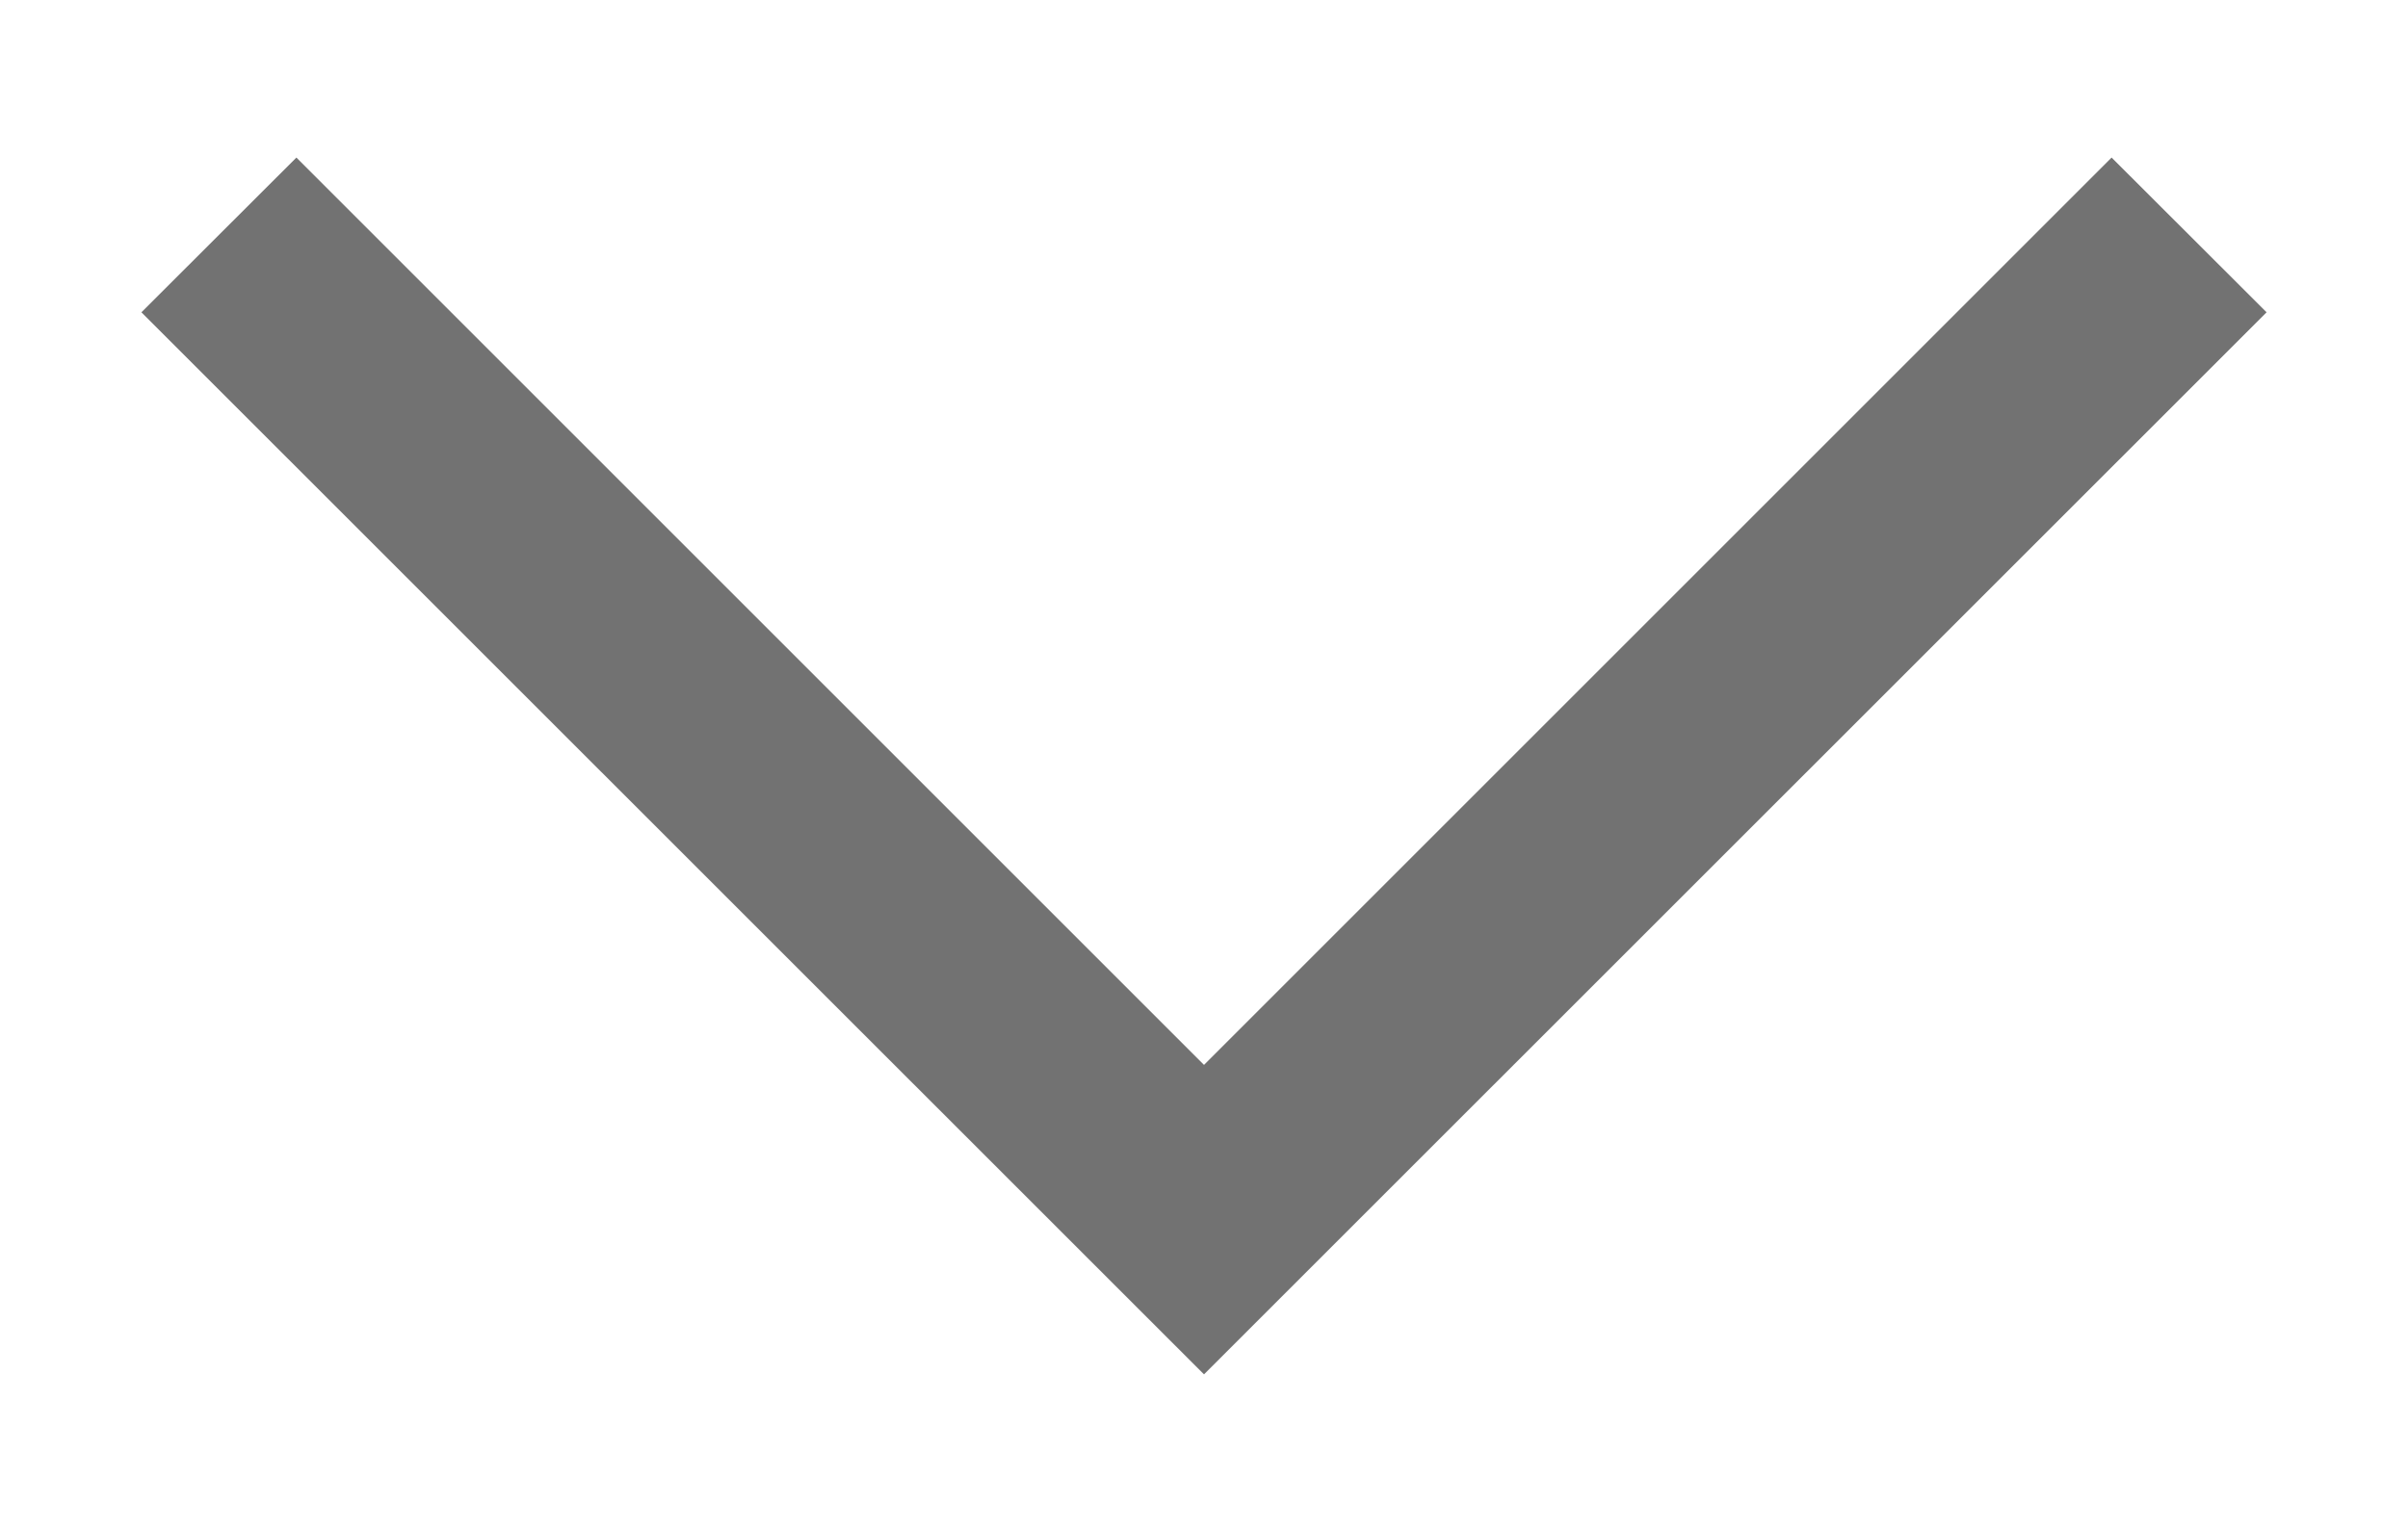 <?xml version="1.0" encoding="utf-8"?>
<!-- Generator: Adobe Illustrator 19.2.1, SVG Export Plug-In . SVG Version: 6.00 Build 0)  -->
<svg version="1.1" id="レイヤー_1" xmlns="http://www.w3.org/2000/svg" xmlns:xlink="http://www.w3.org/1999/xlink" x="0px"
	 y="0px" width="11px" height="7px" viewBox="0 0 11 7" style="enable-background:new 0 0 11 7;" xml:space="preserve">
<style type="text/css">
	.st0{fill-rule:evenodd;clip-rule:evenodd;fill:#727272;}
</style>
<g>
	<g>
		<polygon class="st0" points="9.646,0.72 5.5,4.866 1.354,0.72 0.646,1.427 5.5,6.28 
			10.354,1.427 		"/>
	</g>
</g>
</svg>
